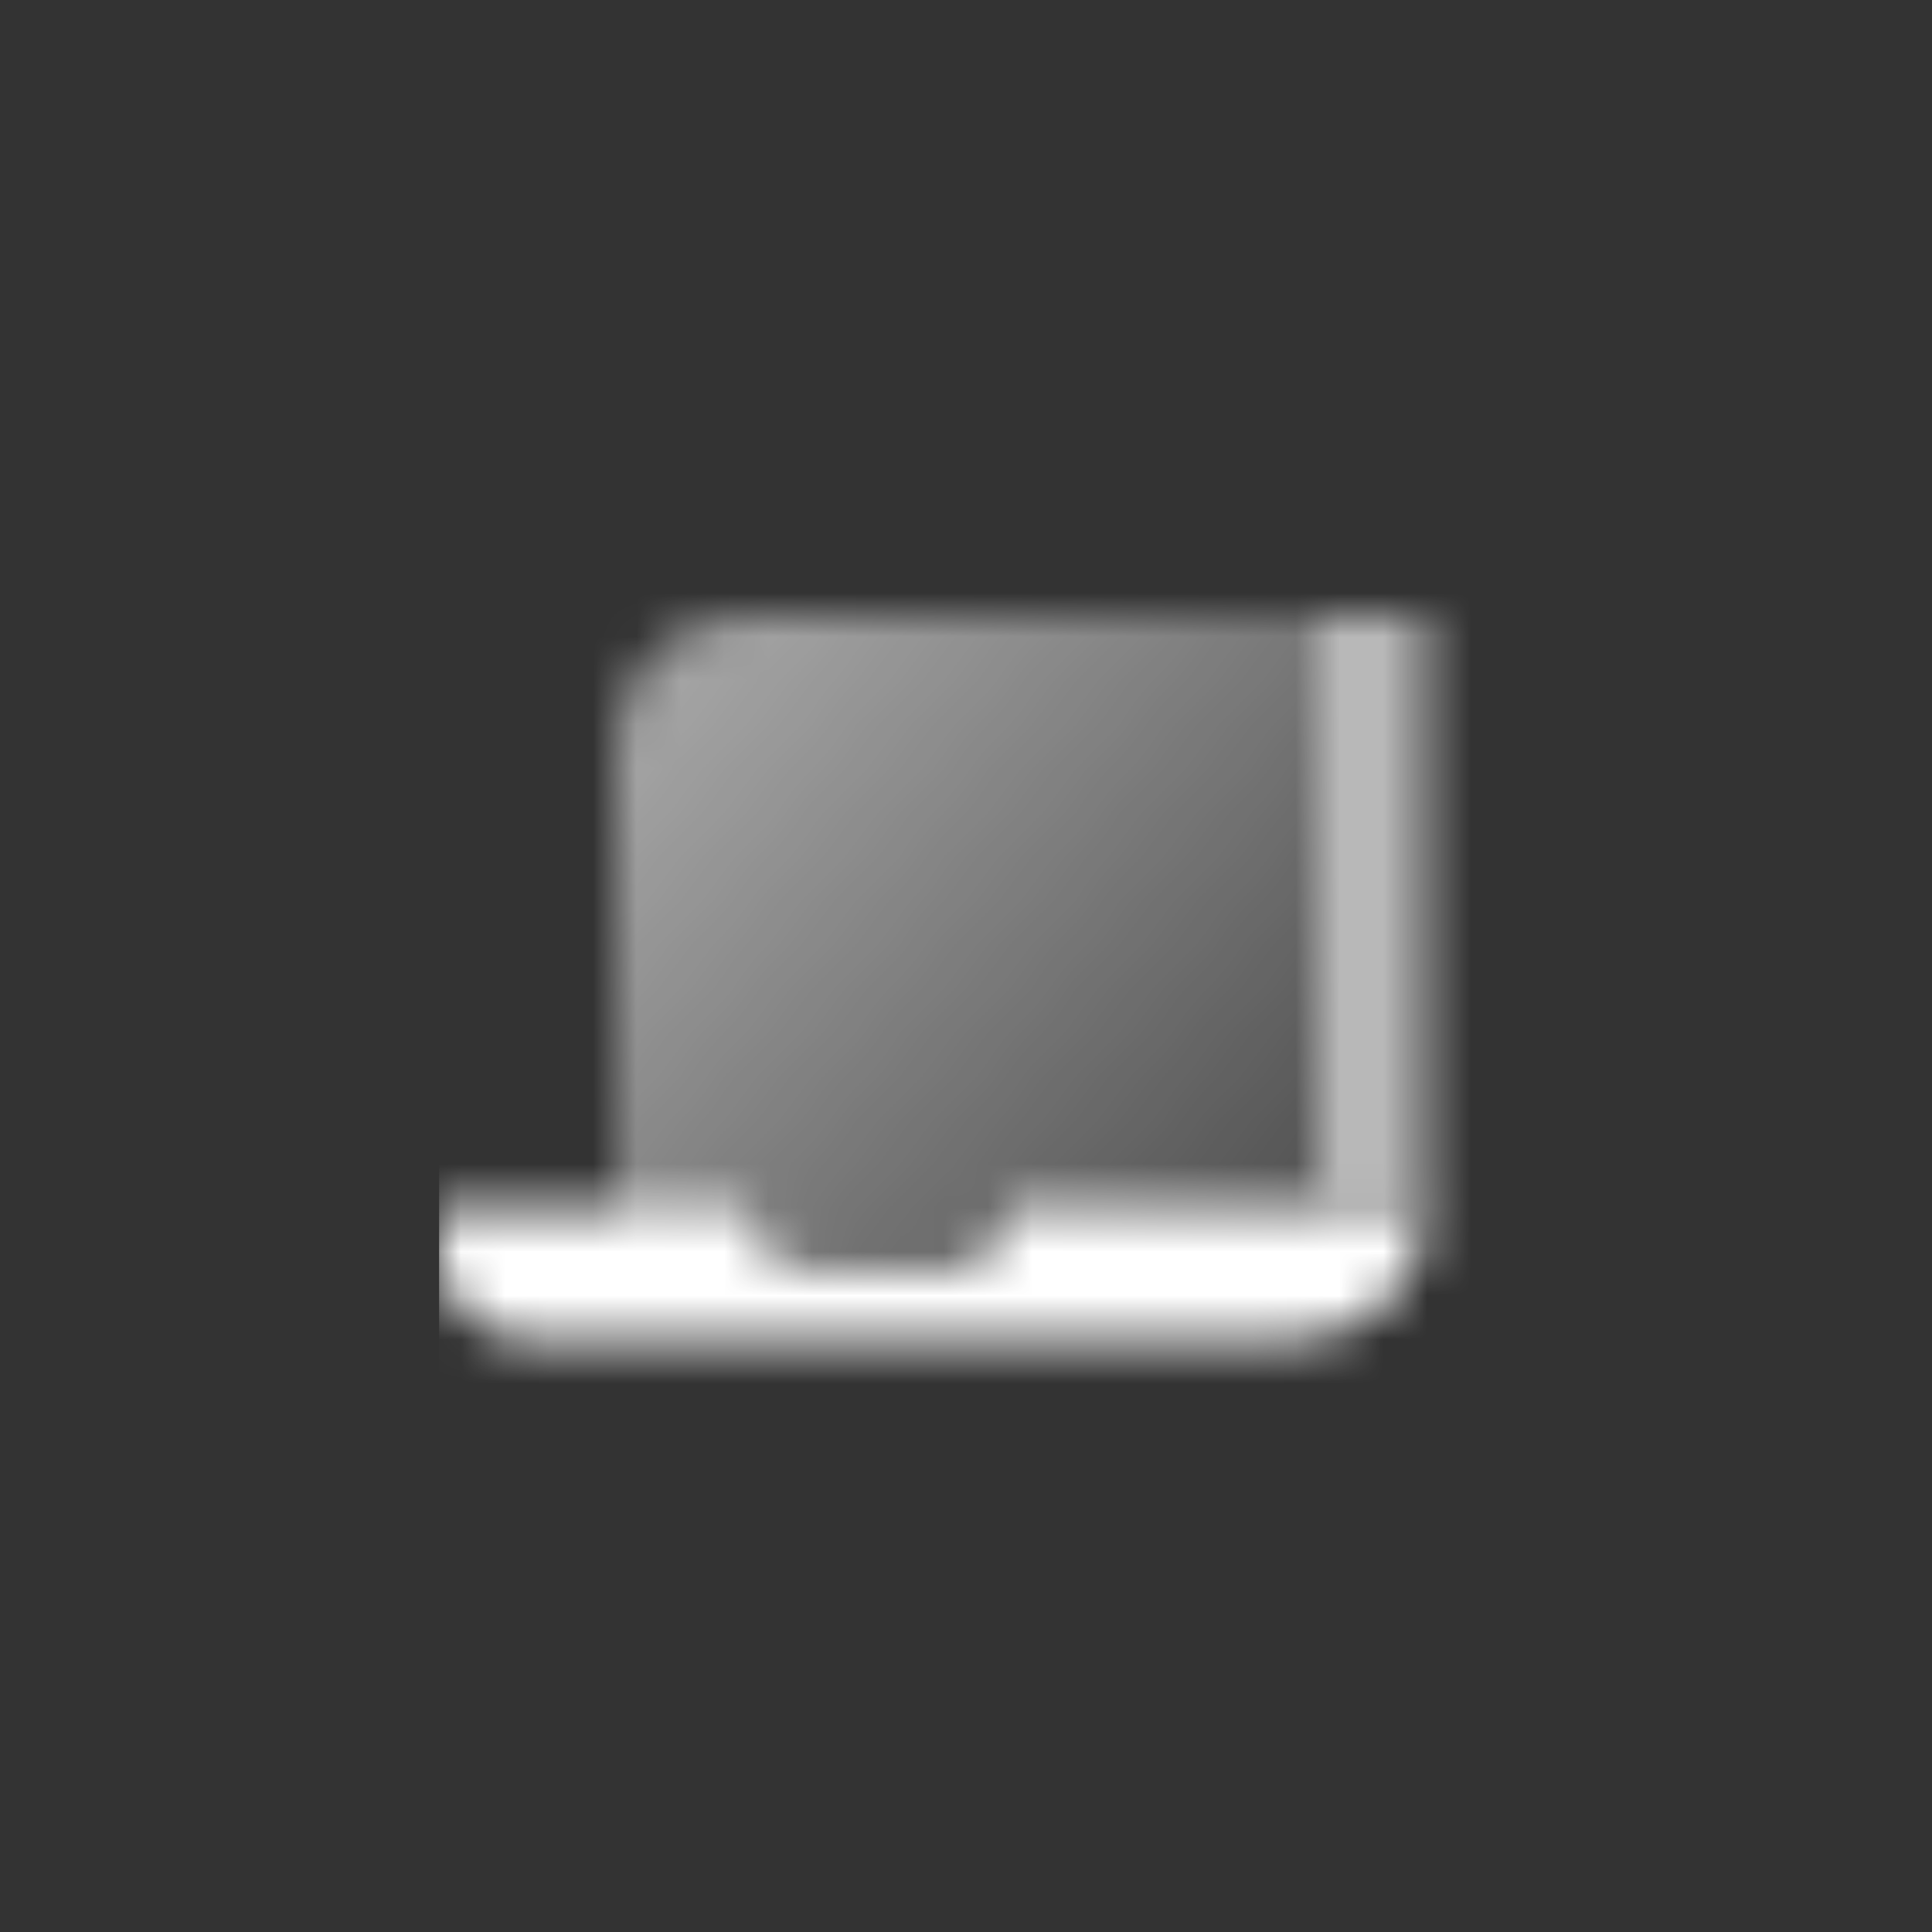 <svg width="44" height="44" viewBox="0 0 44 44" fill="none" xmlns="http://www.w3.org/2000/svg">
<rect x="0" y="0" width="44" height="44" fill="#333333" stroke="none"/>
<mask id="mask0_5201_63" style="mask-type:alpha" maskUnits="userSpaceOnUse" x="10" y="10" width="24" height="24">
<path d="M30 14H32.5V27.5H30V14Z" fill="black" fill-opacity="0.65"/>
<path d="M14 17C14 15.343 15.343 14 17 14H30V29H14V17Z" fill="url(#paint0_linear_5201_63)"/>
<path fill-rule="evenodd" clip-rule="evenodd" d="M17 27.5H10V28.5C10 29.605 10.895 30.5 12 30.5H29.5C31.157 30.5 32.5 29.157 32.5 27.5H23C23 28.328 22.328 29 21.5 29H18.5C17.672 29 17 28.328 17 27.5Z" fill="black"/>
</mask>
<g mask="url(#mask0_5201_63)">
<path d="M10 10H34V34H10V10Z" fill="white"/>
</g>
<defs>
<linearGradient id="paint0_linear_5201_63" x1="14" y1="14" x2="30" y2="27.701" gradientUnits="userSpaceOnUse">
<stop stop-opacity="0.6"/>
<stop offset="1" stop-opacity="0.15"/>
</linearGradient>
</defs>
</svg>
